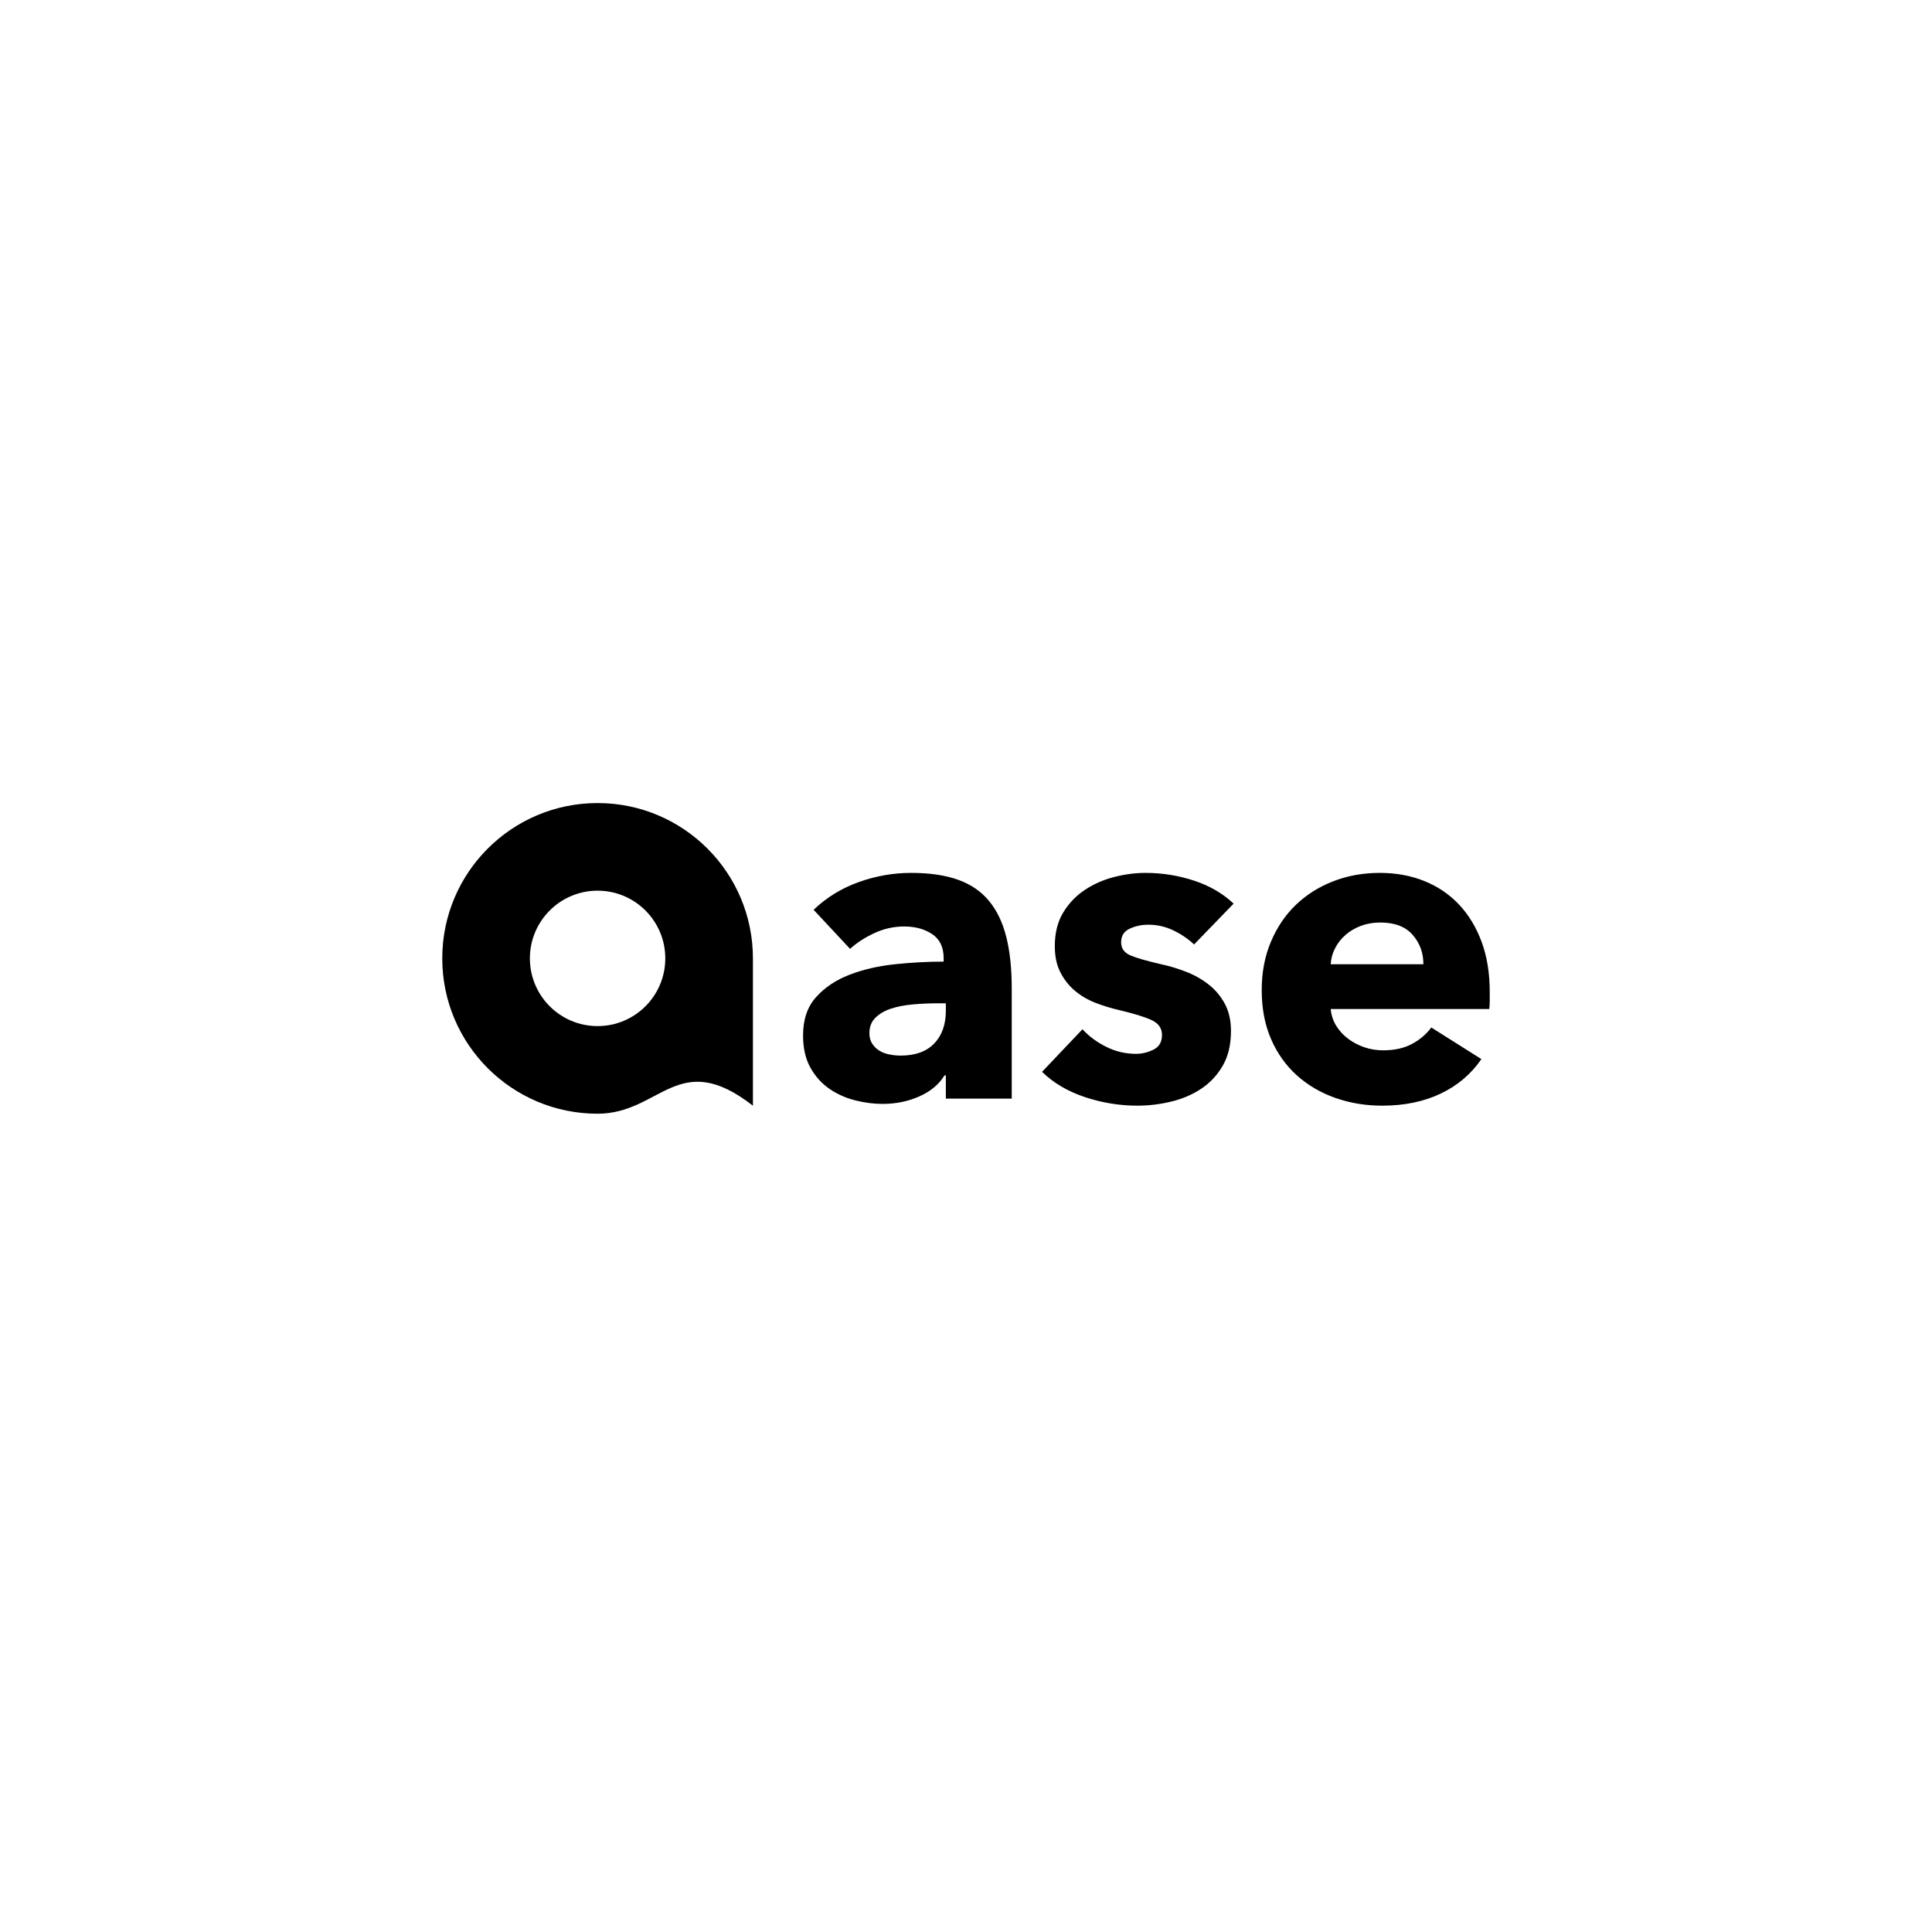 <svg width="166" height="166" viewBox="0 0 166 166" fill="none" xmlns="http://www.w3.org/2000/svg">
<path fill-rule="evenodd" clip-rule="evenodd" d="M51.346 95.692C43.975 95.692 38 89.717 38 82.346C38 74.975 43.975 69 51.346 69C58.717 69 64.692 74.975 64.692 82.346C64.692 84.311 64.692 88.844 64.692 95.004C58.27 90.001 56.752 95.692 51.346 95.692ZM51.346 88.163C54.559 88.163 57.163 85.559 57.163 82.346C57.163 79.133 54.559 76.528 51.346 76.528C48.133 76.528 45.529 79.133 45.529 82.346C45.529 85.559 48.133 88.163 51.346 88.163Z" fill="black"/>
<path fill-rule="evenodd" clip-rule="evenodd" d="M81.268 86.207H80.475C79.796 86.207 79.11 86.239 78.418 86.302C77.726 86.365 77.109 86.484 76.569 86.66C76.027 86.837 75.581 87.094 75.228 87.434C74.876 87.774 74.7 88.22 74.7 88.774C74.7 89.126 74.782 89.428 74.945 89.679C75.109 89.931 75.317 90.132 75.568 90.283C75.82 90.434 76.109 90.541 76.436 90.604C76.763 90.667 77.078 90.698 77.38 90.698C78.638 90.698 79.601 90.352 80.268 89.66C80.935 88.969 81.268 88.031 81.268 86.849V86.207ZM69.906 78.17C71.013 77.113 72.303 76.321 73.775 75.793C75.247 75.264 76.751 75 78.286 75C79.871 75 81.211 75.195 82.306 75.585C83.401 75.975 84.288 76.579 84.967 77.396C85.647 78.214 86.144 79.245 86.458 80.491C86.773 81.736 86.93 83.214 86.93 84.924V94.396H81.268V92.396H81.155C80.677 93.176 79.953 93.78 78.984 94.207C78.016 94.635 76.965 94.849 75.832 94.849C75.077 94.849 74.297 94.748 73.492 94.547C72.687 94.346 71.951 94.019 71.284 93.566C70.617 93.113 70.07 92.509 69.642 91.755C69.214 91 69 90.069 69 88.962C69 87.604 69.371 86.509 70.114 85.679C70.856 84.849 71.812 84.207 72.982 83.755C74.153 83.302 75.455 83 76.889 82.849C78.324 82.698 79.72 82.623 81.079 82.623V82.321C81.079 81.39 80.752 80.704 80.098 80.264C79.444 79.824 78.638 79.604 77.682 79.604C76.801 79.604 75.952 79.793 75.134 80.17C74.316 80.547 73.618 81 73.039 81.528L69.906 78.17ZM102.596 81.151C102.092 80.673 101.501 80.27 100.821 79.943C100.142 79.616 99.425 79.453 98.67 79.453C98.091 79.453 97.556 79.566 97.066 79.793C96.575 80.019 96.329 80.409 96.329 80.962C96.329 81.491 96.6 81.868 97.141 82.094C97.682 82.321 98.557 82.572 99.765 82.849C100.469 83 101.18 83.214 101.897 83.491C102.615 83.767 103.263 84.132 103.841 84.585C104.42 85.038 104.886 85.591 105.238 86.245C105.59 86.899 105.766 87.679 105.766 88.585C105.766 89.767 105.527 90.767 105.049 91.585C104.571 92.403 103.948 93.063 103.181 93.566C102.413 94.069 101.551 94.434 100.595 94.66C99.639 94.887 98.683 95 97.726 95C96.191 95 94.688 94.755 93.215 94.264C91.743 93.774 90.516 93.05 89.535 92.094L93.008 88.434C93.561 89.038 94.241 89.541 95.046 89.943C95.851 90.346 96.707 90.547 97.613 90.547C98.116 90.547 98.613 90.428 99.104 90.189C99.595 89.95 99.84 89.528 99.84 88.924C99.84 88.346 99.538 87.918 98.934 87.641C98.33 87.365 97.386 87.076 96.103 86.774C95.449 86.623 94.794 86.421 94.14 86.17C93.486 85.918 92.901 85.579 92.385 85.151C91.869 84.723 91.447 84.195 91.12 83.566C90.793 82.937 90.63 82.182 90.63 81.302C90.63 80.17 90.869 79.208 91.347 78.415C91.825 77.623 92.442 76.975 93.196 76.472C93.951 75.969 94.788 75.597 95.707 75.359C96.625 75.12 97.537 75 98.443 75C99.853 75 101.23 75.22 102.577 75.66C103.923 76.101 105.062 76.761 105.993 77.641L102.596 81.151ZM122.3 82.849C122.3 81.868 121.992 81.025 121.375 80.321C120.759 79.616 119.834 79.264 118.601 79.264C117.997 79.264 117.443 79.359 116.94 79.547C116.437 79.736 115.996 79.994 115.619 80.321C115.241 80.648 114.939 81.031 114.713 81.472C114.486 81.912 114.36 82.371 114.335 82.849H122.3ZM128 85.226V85.981C128 86.233 127.987 86.472 127.962 86.698H114.335C114.386 87.226 114.543 87.704 114.807 88.132C115.071 88.56 115.411 88.931 115.826 89.245C116.242 89.56 116.707 89.805 117.223 89.981C117.739 90.157 118.274 90.245 118.827 90.245C119.809 90.245 120.639 90.063 121.319 89.698C121.998 89.333 122.552 88.862 122.98 88.283L127.283 91C126.402 92.283 125.238 93.27 123.791 93.962C122.344 94.654 120.664 95 118.752 95C117.342 95 116.009 94.78 114.75 94.34C113.492 93.899 112.391 93.258 111.448 92.415C110.504 91.572 109.761 90.535 109.22 89.302C108.679 88.069 108.409 86.66 108.409 85.076C108.409 83.541 108.673 82.151 109.202 80.906C109.73 79.66 110.447 78.604 111.353 77.736C112.259 76.868 113.329 76.195 114.562 75.717C115.795 75.239 117.129 75 118.563 75C119.947 75 121.218 75.233 122.376 75.698C123.533 76.163 124.527 76.837 125.358 77.717C126.188 78.597 126.836 79.667 127.302 80.924C127.767 82.182 128 83.616 128 85.226Z" fill="black"/>
</svg>
